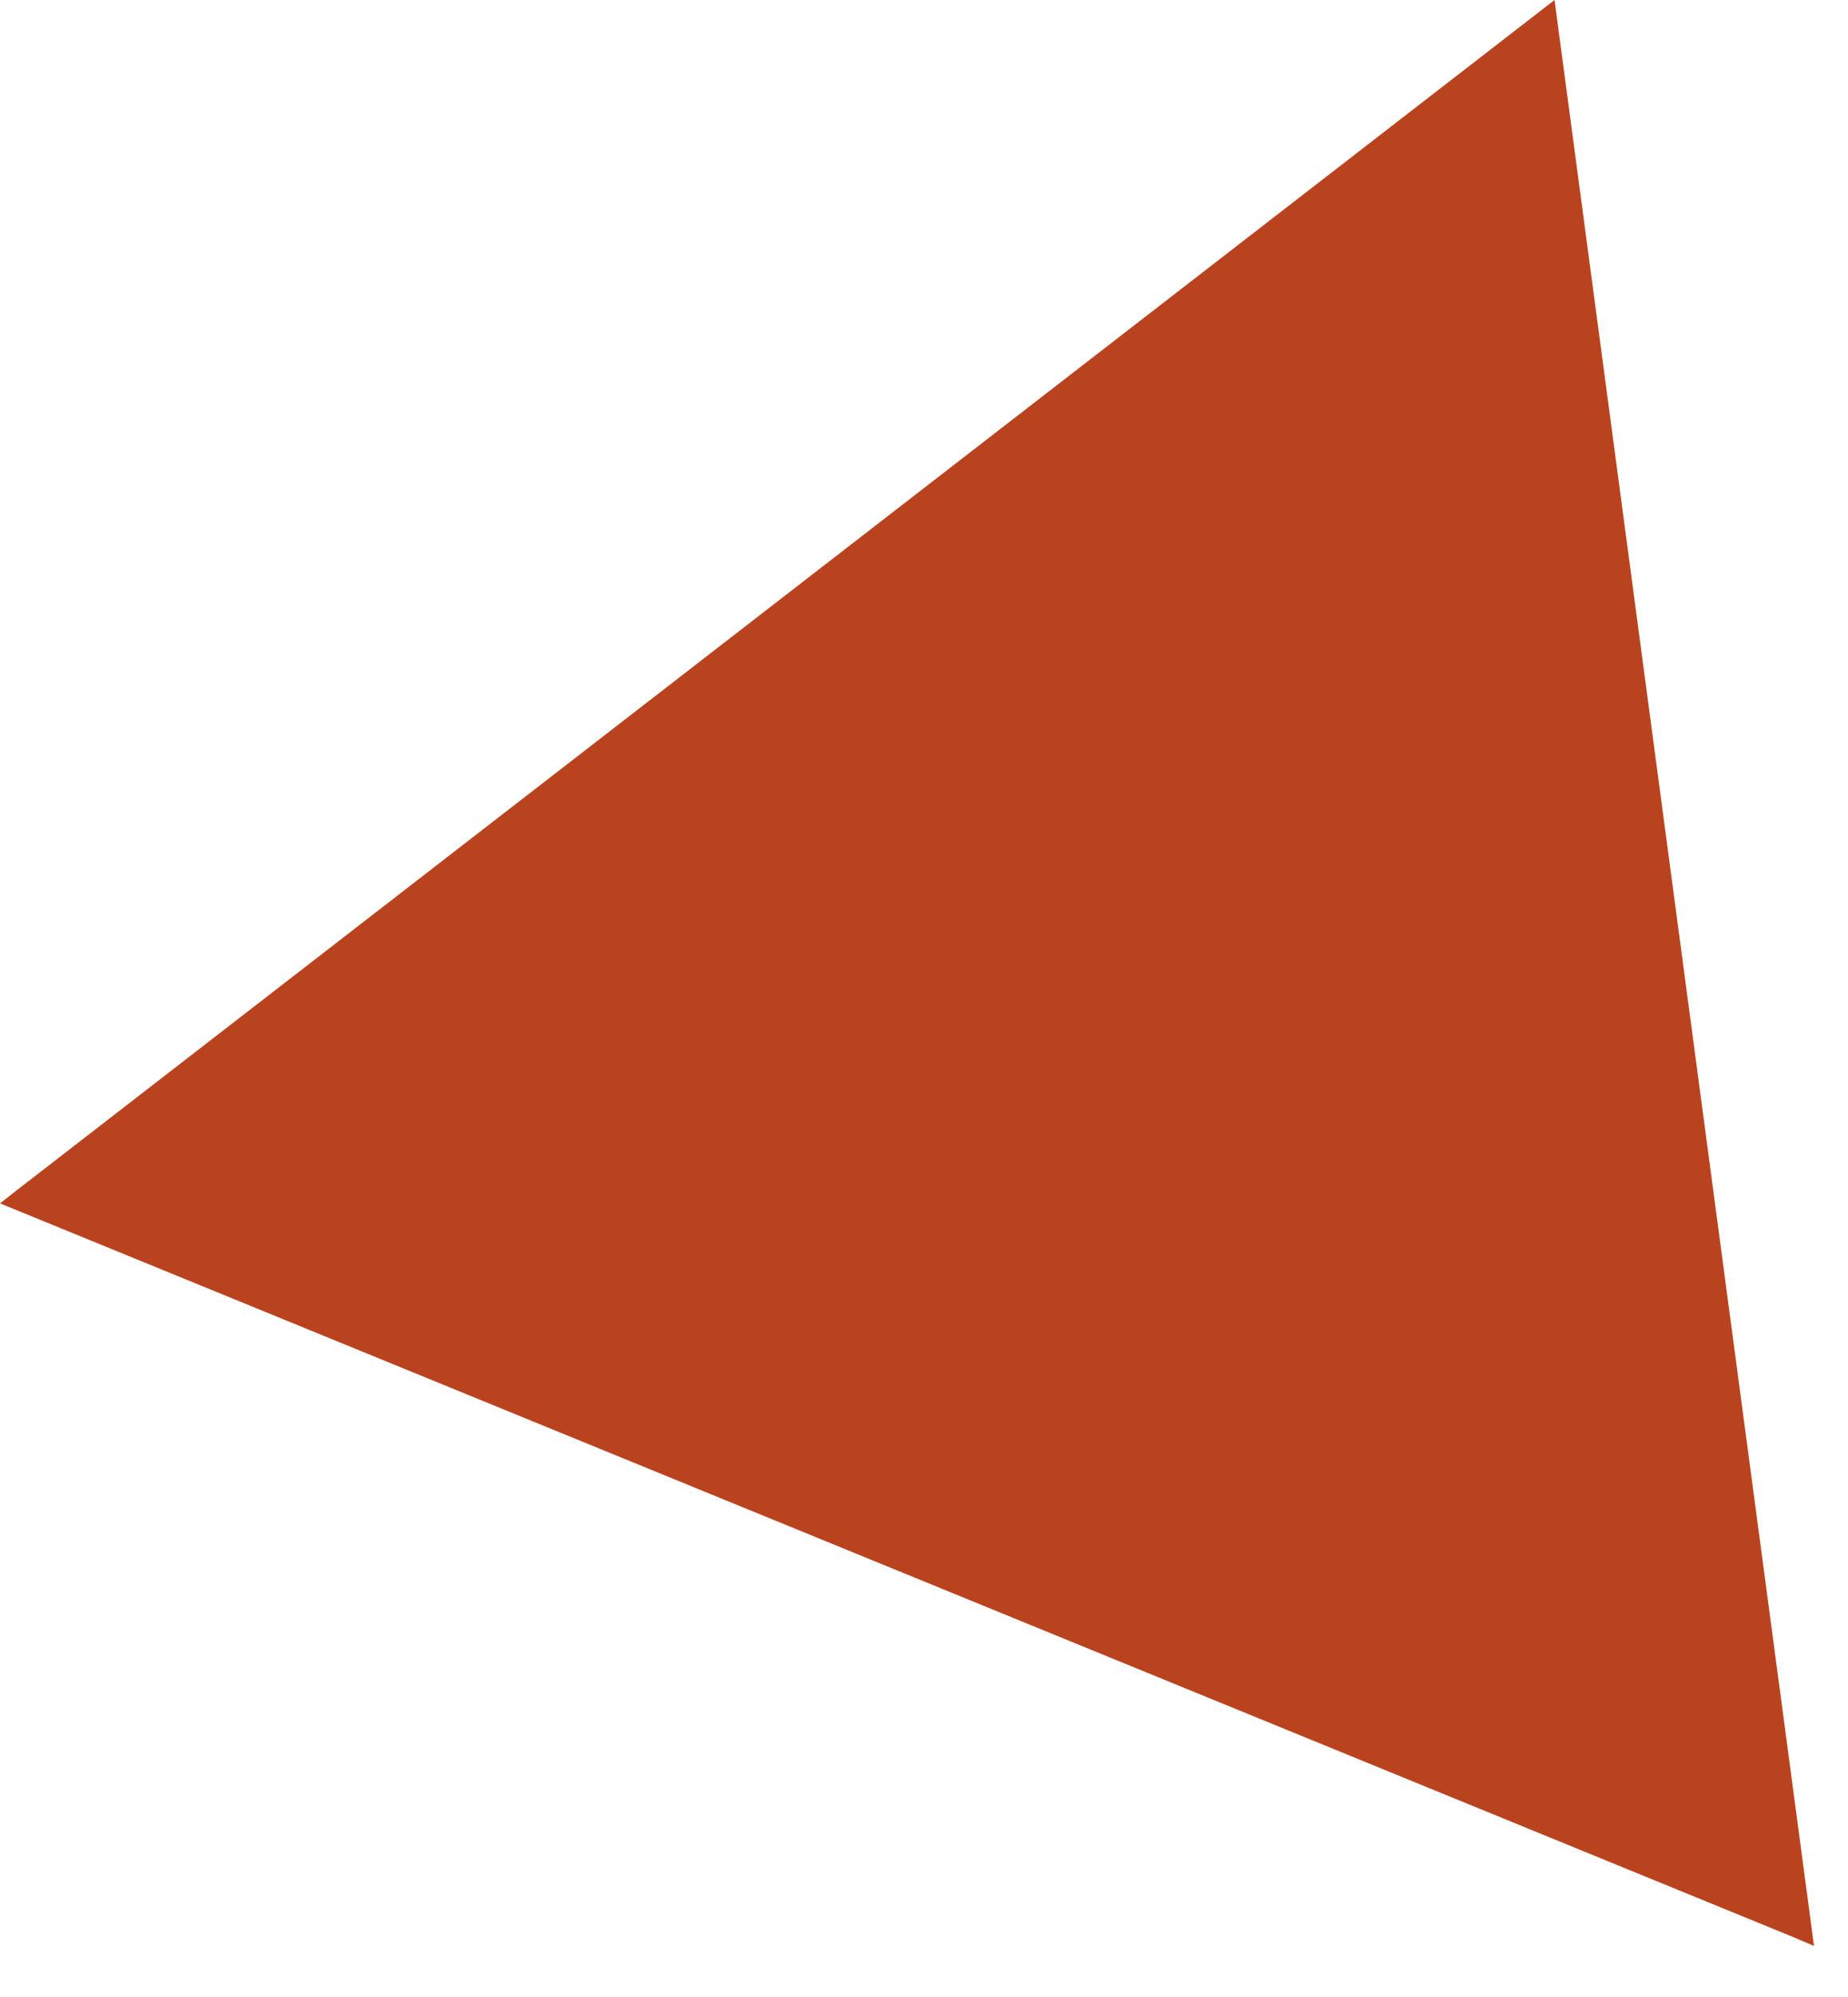<svg width="25" height="27" viewBox="0 0 25 27" fill="none" xmlns="http://www.w3.org/2000/svg">
<path d="M21.07 0.3L21.03 0L0.23 16.09L0 16.27L24.26 26.19L24.54 26.31L21.07 0.3Z" fill="#BA431F"/>
</svg>
